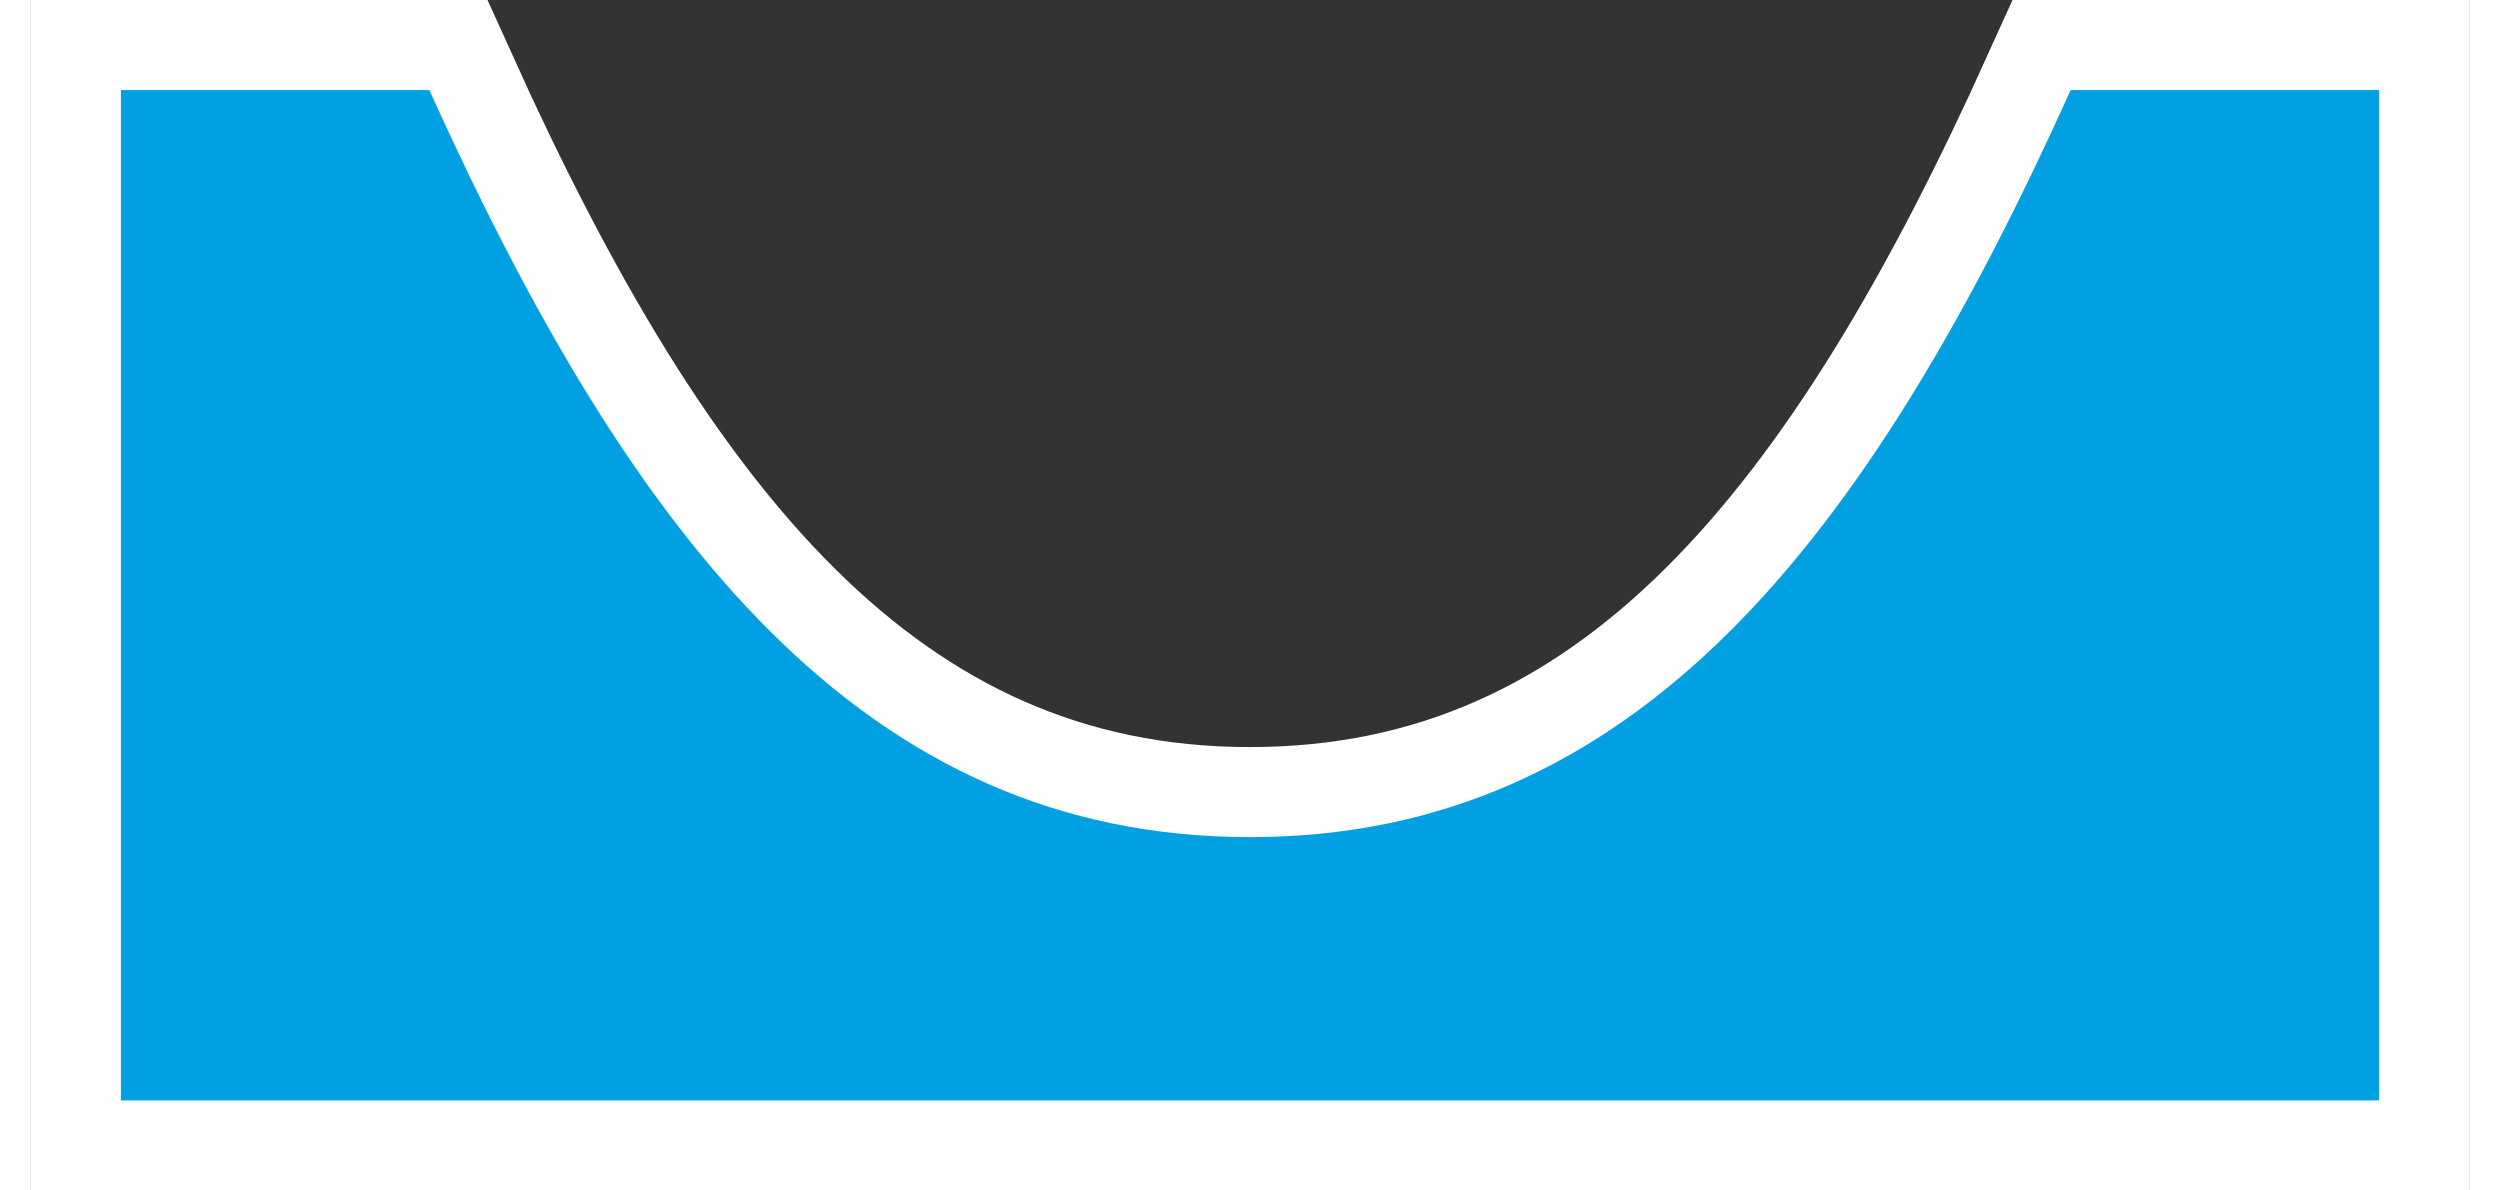 <?xml version="1.0" encoding="UTF-8"?>
<!DOCTYPE svg PUBLIC "-//W3C//DTD SVG 1.0//EN" "http://www.w3.org/TR/2001/REC-SVG-20010904/DTD/svg10.dtd">
<!-- Creator: CorelDRAW X7 -->
<svg xmlns="http://www.w3.org/2000/svg" xml:space="preserve" width="21px" height="10px" version="1.0" style="shape-rendering:geometricPrecision; text-rendering:geometricPrecision; image-rendering:optimizeQuality; fill-rule:evenodd; clip-rule:evenodd"
viewBox="0 0 65257 31862"
 xmlns:xlink="http://www.w3.org/1999/xlink">
 <rect x="0" y="0" width="65257" height="31862" fill="#333333" stroke="none"/>
 <defs>
  <style type="text/css">
   <![CDATA[
    .str0 {stroke:white;stroke-width:4820.94}
    .fil0 {fill:none}
    .fil1 {fill:#00A0E3}
   ]]>
  </style>
 </defs>
 <g id="Слой_x0020_1">
  <g>
   <path class="fil0 str0" d="M2410 2410l8254 0c5455,12081 11659,19995 21964,19995 10305,0 16512,-7914 21966,-19995l8252 0 0 27042 -60436 0 0 -27042z"/>
   <path id="1" class="fil1" d="M2410 2410l8254 0c5455,12081 11659,19995 21964,19995 10305,0 16512,-7914 21966,-19995l8252 0 0 27042 -60436 0 0 -27042z"/>
  </g>
 </g>
</svg>
